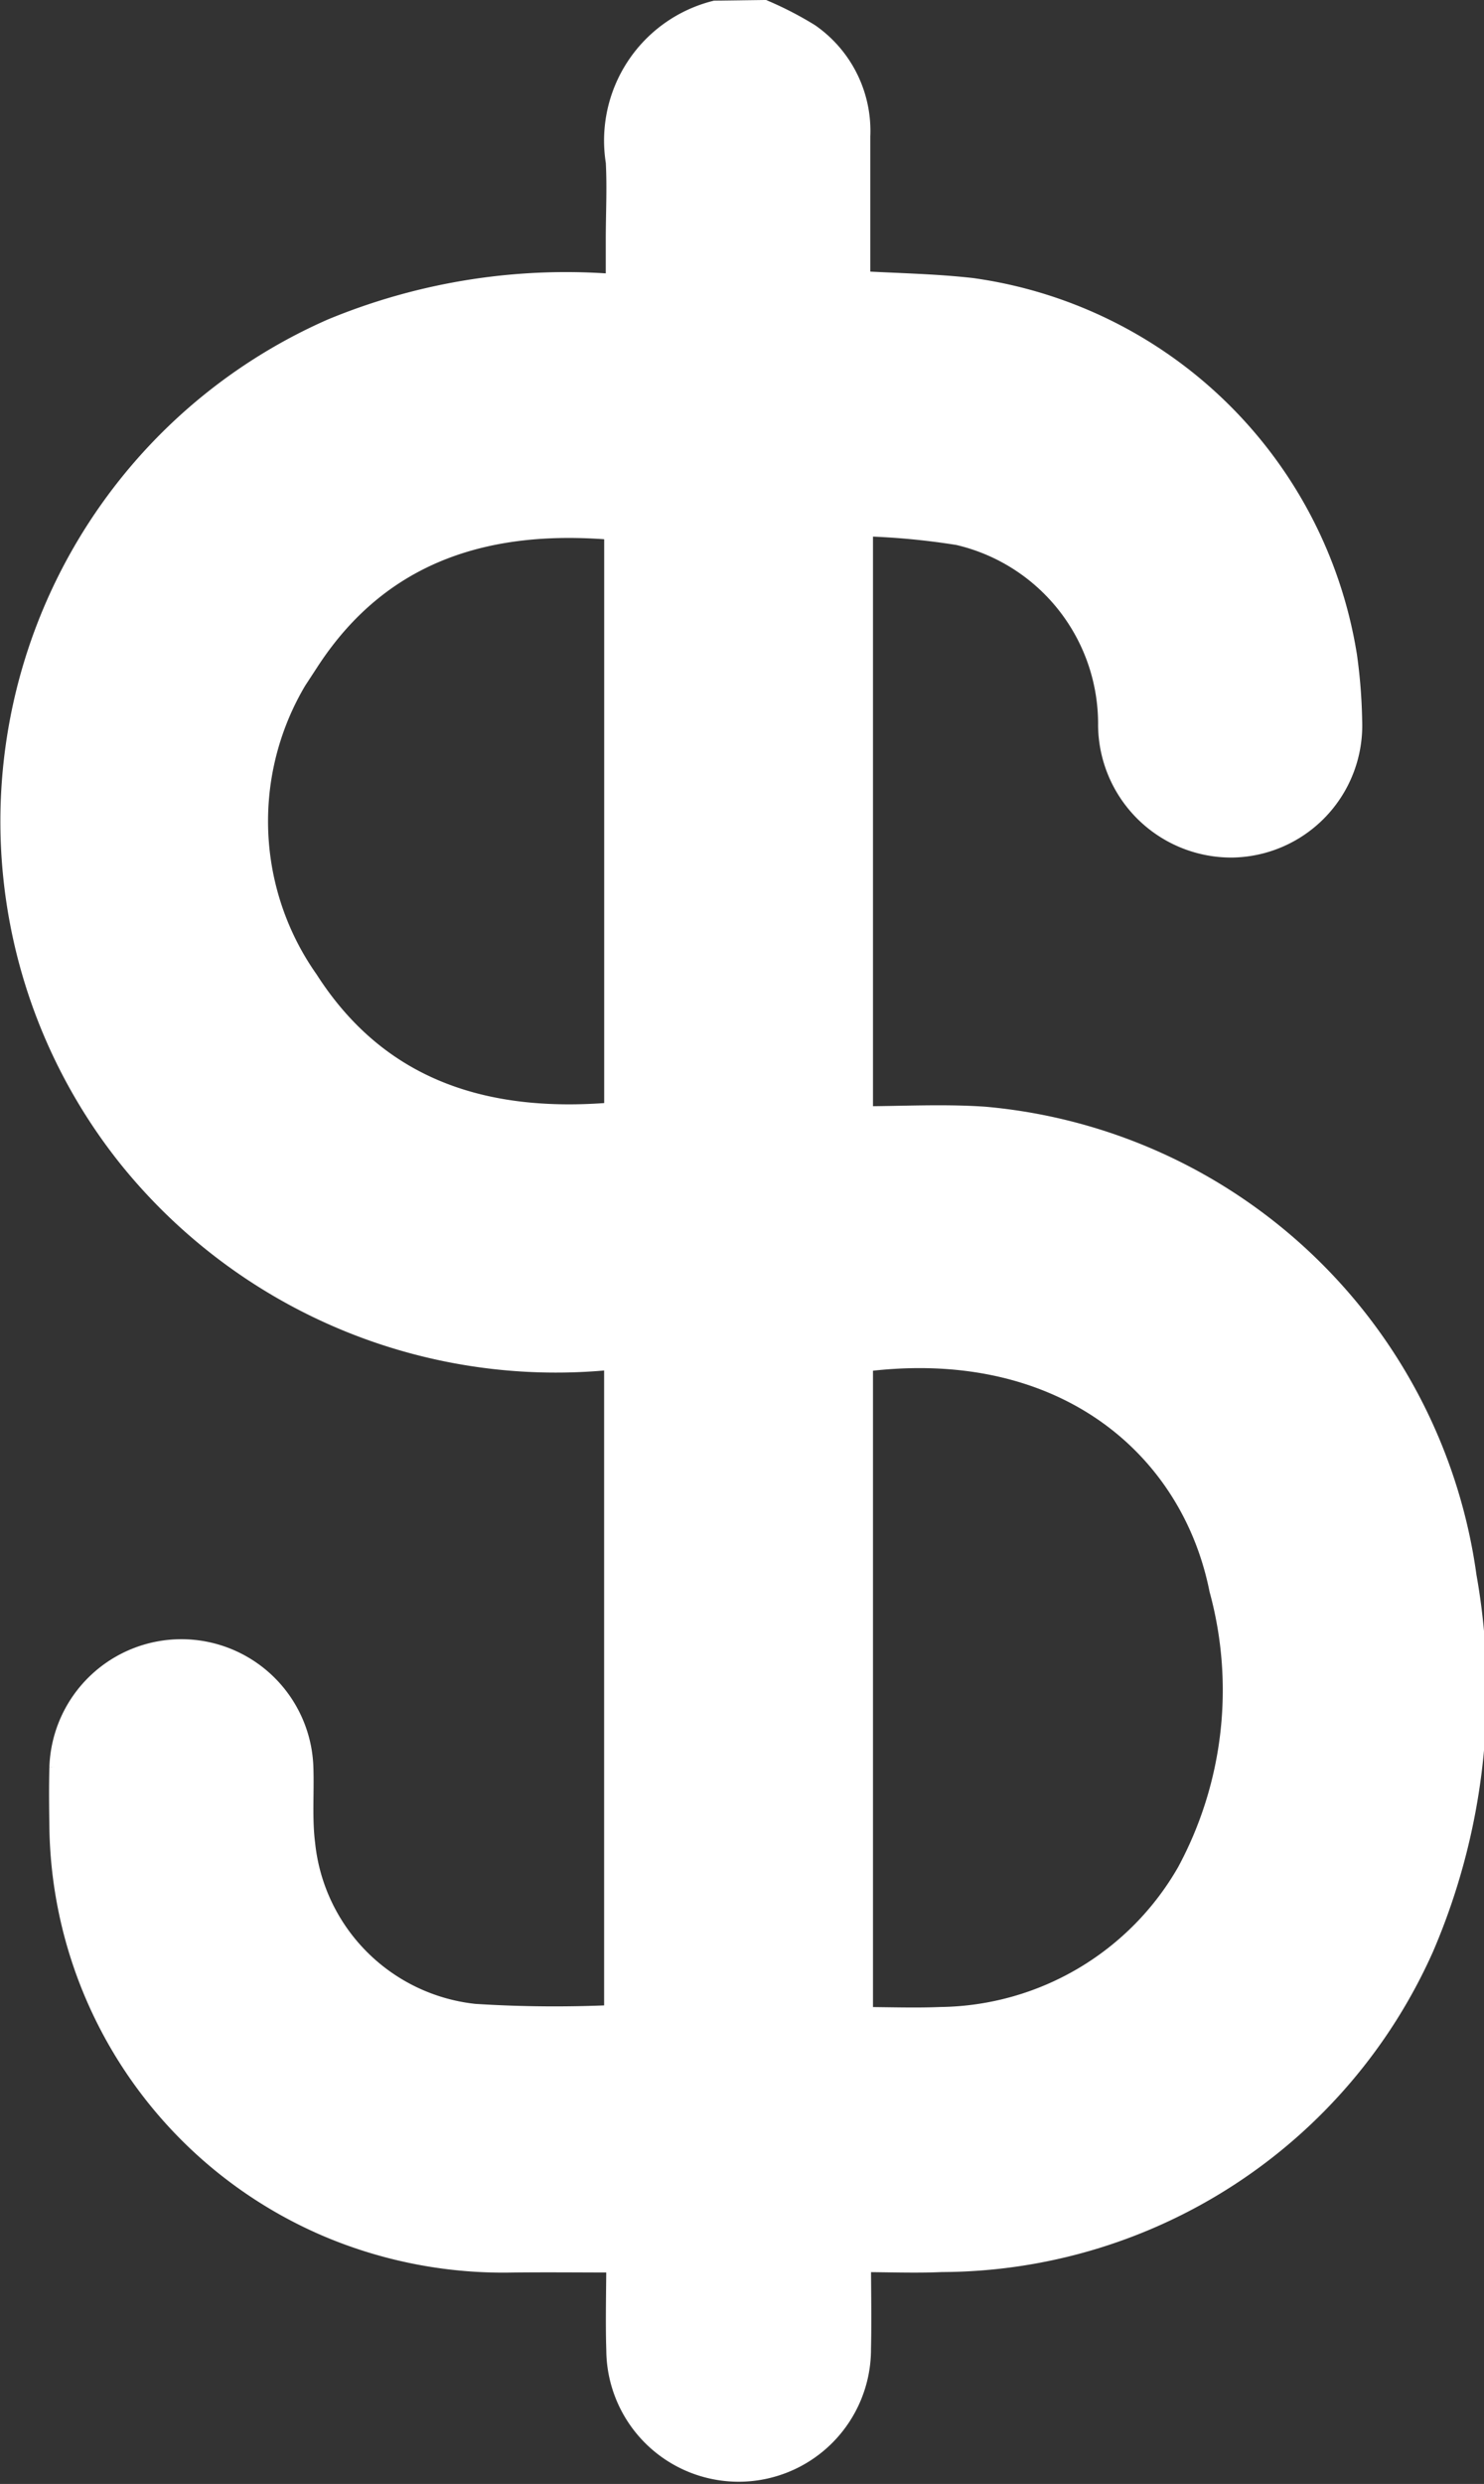 <?xml version="1.0" encoding="UTF-8"?> <svg xmlns="http://www.w3.org/2000/svg" width="25.395" height="42.47" viewBox="0 0 25.395 42.47"><rect x="0" y="0" width="25.395" height="42.47" fill="#333333" stroke="none"/><path id="Path_50231" data-name="Path 50231" d="M32.37,14.585a5.8,5.8,0,0,1,.75.389,1.948,1.948,0,0,1,.834,1.69c0,.844,0,1.688,0,2.552.681.04,1.332.048,1.976.121a7.476,7.476,0,0,1,6.354,6.223,8.893,8.893,0,0,1,.087,1.1,2.008,2.008,0,0,1-1.965,2.087,2.029,2.029,0,0,1-2.054-2.008,3.39,3.39,0,0,0-2.629-3.332A12.6,12.6,0,0,0,34,23.252V33.5c.725,0,1.446-.043,2.161.007A9.064,9.064,0,0,1,44.33,41.3a11.039,11.039,0,0,1-.724,6.3,8.984,8.984,0,0,1-8.184,5.332c-.462.021-.925,0-1.456,0,0,.539.012,1.051,0,1.562a2.015,2.015,0,1,1-4.03.016c-.016-.5,0-1.008,0-1.57-.637,0-1.246-.007-1.855,0a7.631,7.631,0,0,1-3.036-.561,7.468,7.468,0,0,1-4.639-6.8c-.005-.341-.009-.683,0-1.024a2.01,2.01,0,0,1,4.018.007c.014.436-.024.878.031,1.309a3.339,3.339,0,0,0,2.971,2.975,21.832,21.832,0,0,0,2.473.016V37.491a9.318,9.318,0,0,1-8.323-3.4,9.126,9.126,0,0,1-.32-11,9.112,9.112,0,0,1,3.764-3.064,10.409,10.409,0,0,1,4.907-.748v-.832c0-.45.024-.9,0-1.351a2.212,2.212,0,0,1,1.633-2.5ZM34,37.55V48.9c.49,0,.951.019,1.41,0a5.007,5.007,0,0,0,4.281-2.522,6.62,6.62,0,0,0,.562-4.885C39.752,38.993,37.491,37.072,34,37.55Zm-4.1-4.125v-10.1c-2.215-.212-4.106.347-5.359,2.265a4.792,4.792,0,0,0-.02,5.544C25.767,33.075,27.67,33.636,29.9,33.425Z" transform="translate(-19.311 -14.335)" fill="#fff" stroke="#fff" stroke-width="0.5"></path></svg> 